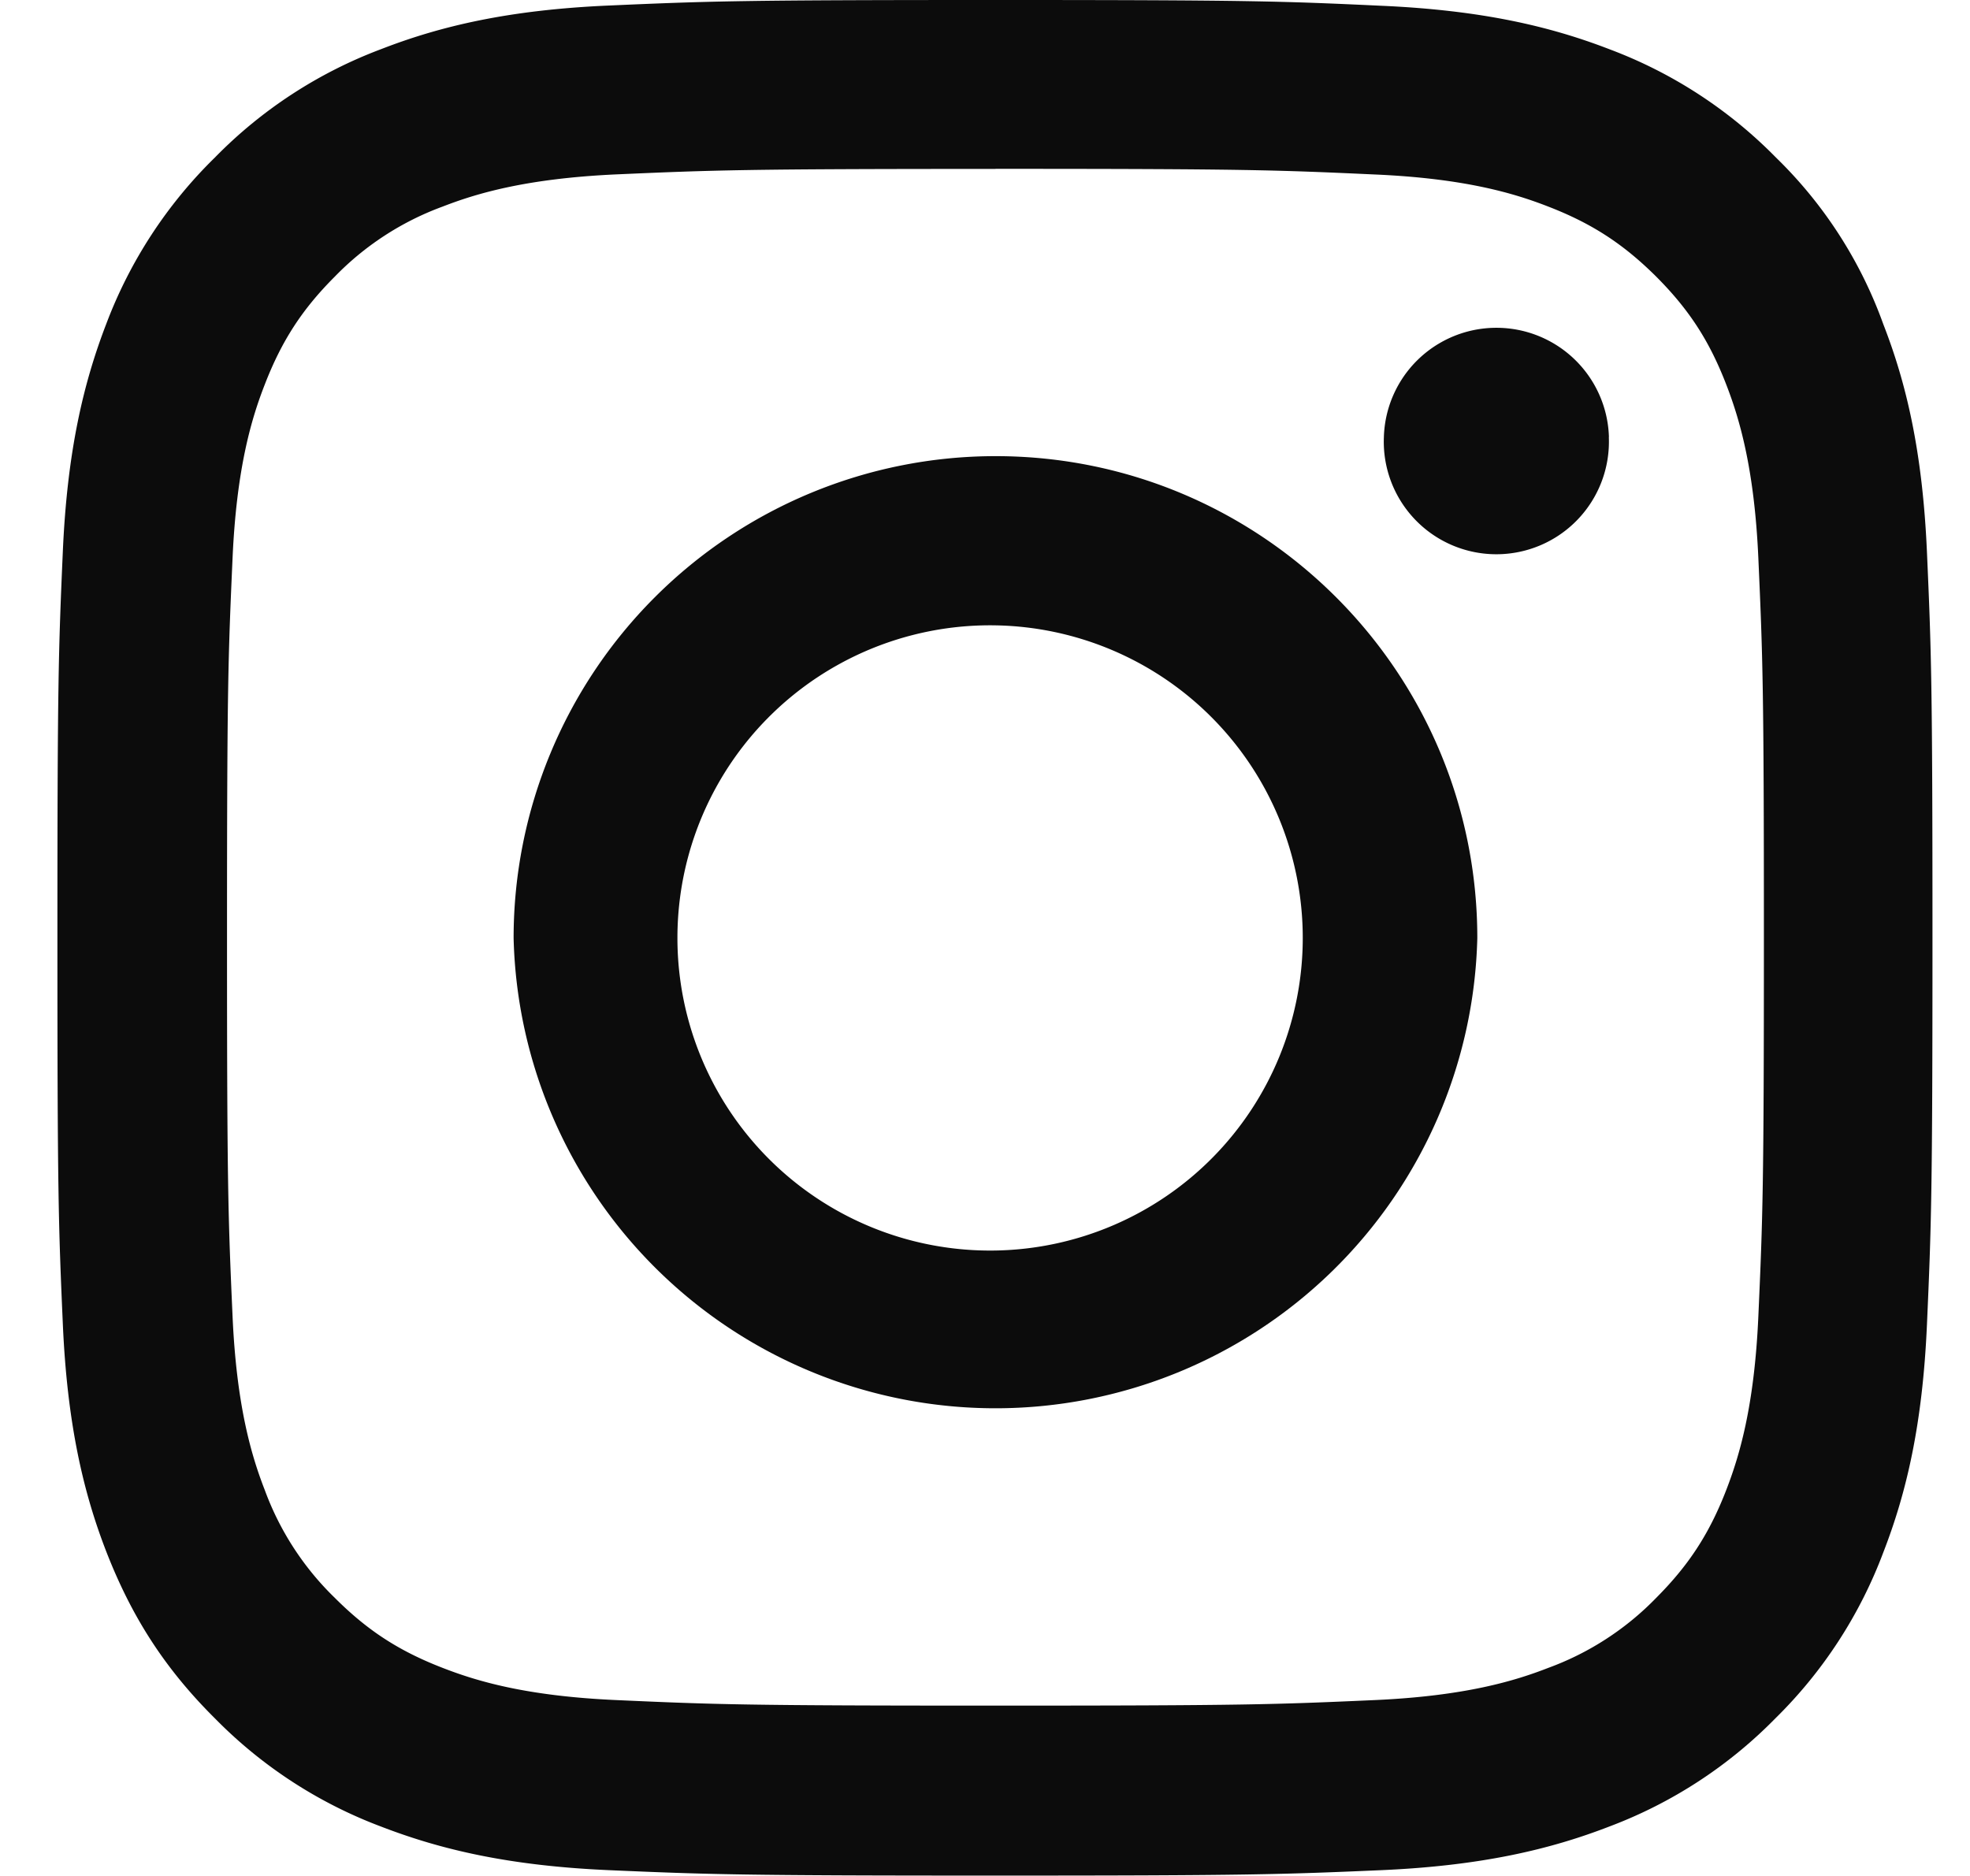 <svg xmlns="http://www.w3.org/2000/svg" width="21" height="20" fill="none"><g fill="#0C0C0C" clip-path="url(#a)"><path d="M10.612 1.8c2.671 0 2.988.012 4.039.06.976.042 1.504.206 1.855.343.465.18.8.399 1.149.746.351.352.566.684.746 1.149.136.351.3.882.343 1.855.047 1.055.059 1.371.059 4.04 0 2.671-.012 2.987-.059 4.038-.043.977-.207 1.504-.343 1.856-.18.465-.399.8-.746 1.148a3.075 3.075 0 0 1-1.149.746c-.351.137-.883.301-1.855.344-1.055.047-1.371.059-4.04.059-2.671 0-2.988-.012-4.038-.059-.977-.043-1.504-.207-1.856-.344-.465-.18-.8-.398-1.148-.746a3.076 3.076 0 0 1-.746-1.148c-.137-.352-.301-.883-.344-1.856-.047-1.054-.059-1.37-.059-4.039 0-2.672.012-2.988.059-4.039.043-.976.207-1.504.344-1.855.18-.465.398-.801.746-1.149a3.076 3.076 0 0 1 1.148-.746c.352-.137.883-.3 1.856-.344 1.05-.046 1.367-.058 4.039-.058zm0-1.8C7.897 0 7.557.012 6.49.059 5.428.105 4.698.277 4.065.523A4.88 4.88 0 0 0 2.29 1.68a4.9 4.9 0 0 0-1.156 1.77C.889 4.085.717 4.811.67 5.874.623 6.945.612 7.285.612 10s.011 3.055.058 4.121c.047 1.063.219 1.793.465 2.426.258.66.598 1.219 1.156 1.773a4.89 4.89 0 0 0 1.77 1.153c.637.246 1.363.418 2.426.465 1.066.046 1.406.058 4.12.058 2.716 0 3.055-.012 4.122-.058 1.062-.047 1.793-.22 2.426-.465a4.89 4.89 0 0 0 1.77-1.153 4.888 4.888 0 0 0 1.151-1.77c.247-.636.418-1.363.465-2.425.047-1.066.059-1.406.059-4.121 0-2.715-.012-3.055-.059-4.121-.047-1.063-.218-1.793-.465-2.426a4.684 4.684 0 0 0-1.144-1.777 4.889 4.889 0 0 0-1.77-1.153C16.526.281 15.8.11 14.737.062 13.667.012 13.327 0 10.612 0z"/><path d="M10.612 4.863A5.138 5.138 0 0 0 5.475 10a5.138 5.138 0 0 0 10.273 0c0-2.836-2.3-5.137-5.136-5.137zm0 8.469a3.333 3.333 0 1 1 0-6.665 3.333 3.333 0 0 1 0 6.665zM17.15 4.66a1.2 1.2 0 1 1-2.398 0 1.2 1.2 0 0 1 2.399 0z"/></g><defs><clipPath id="a"><path fill="#fff" d="M.612 0h20v20h-20z"/></clipPath></defs></svg>